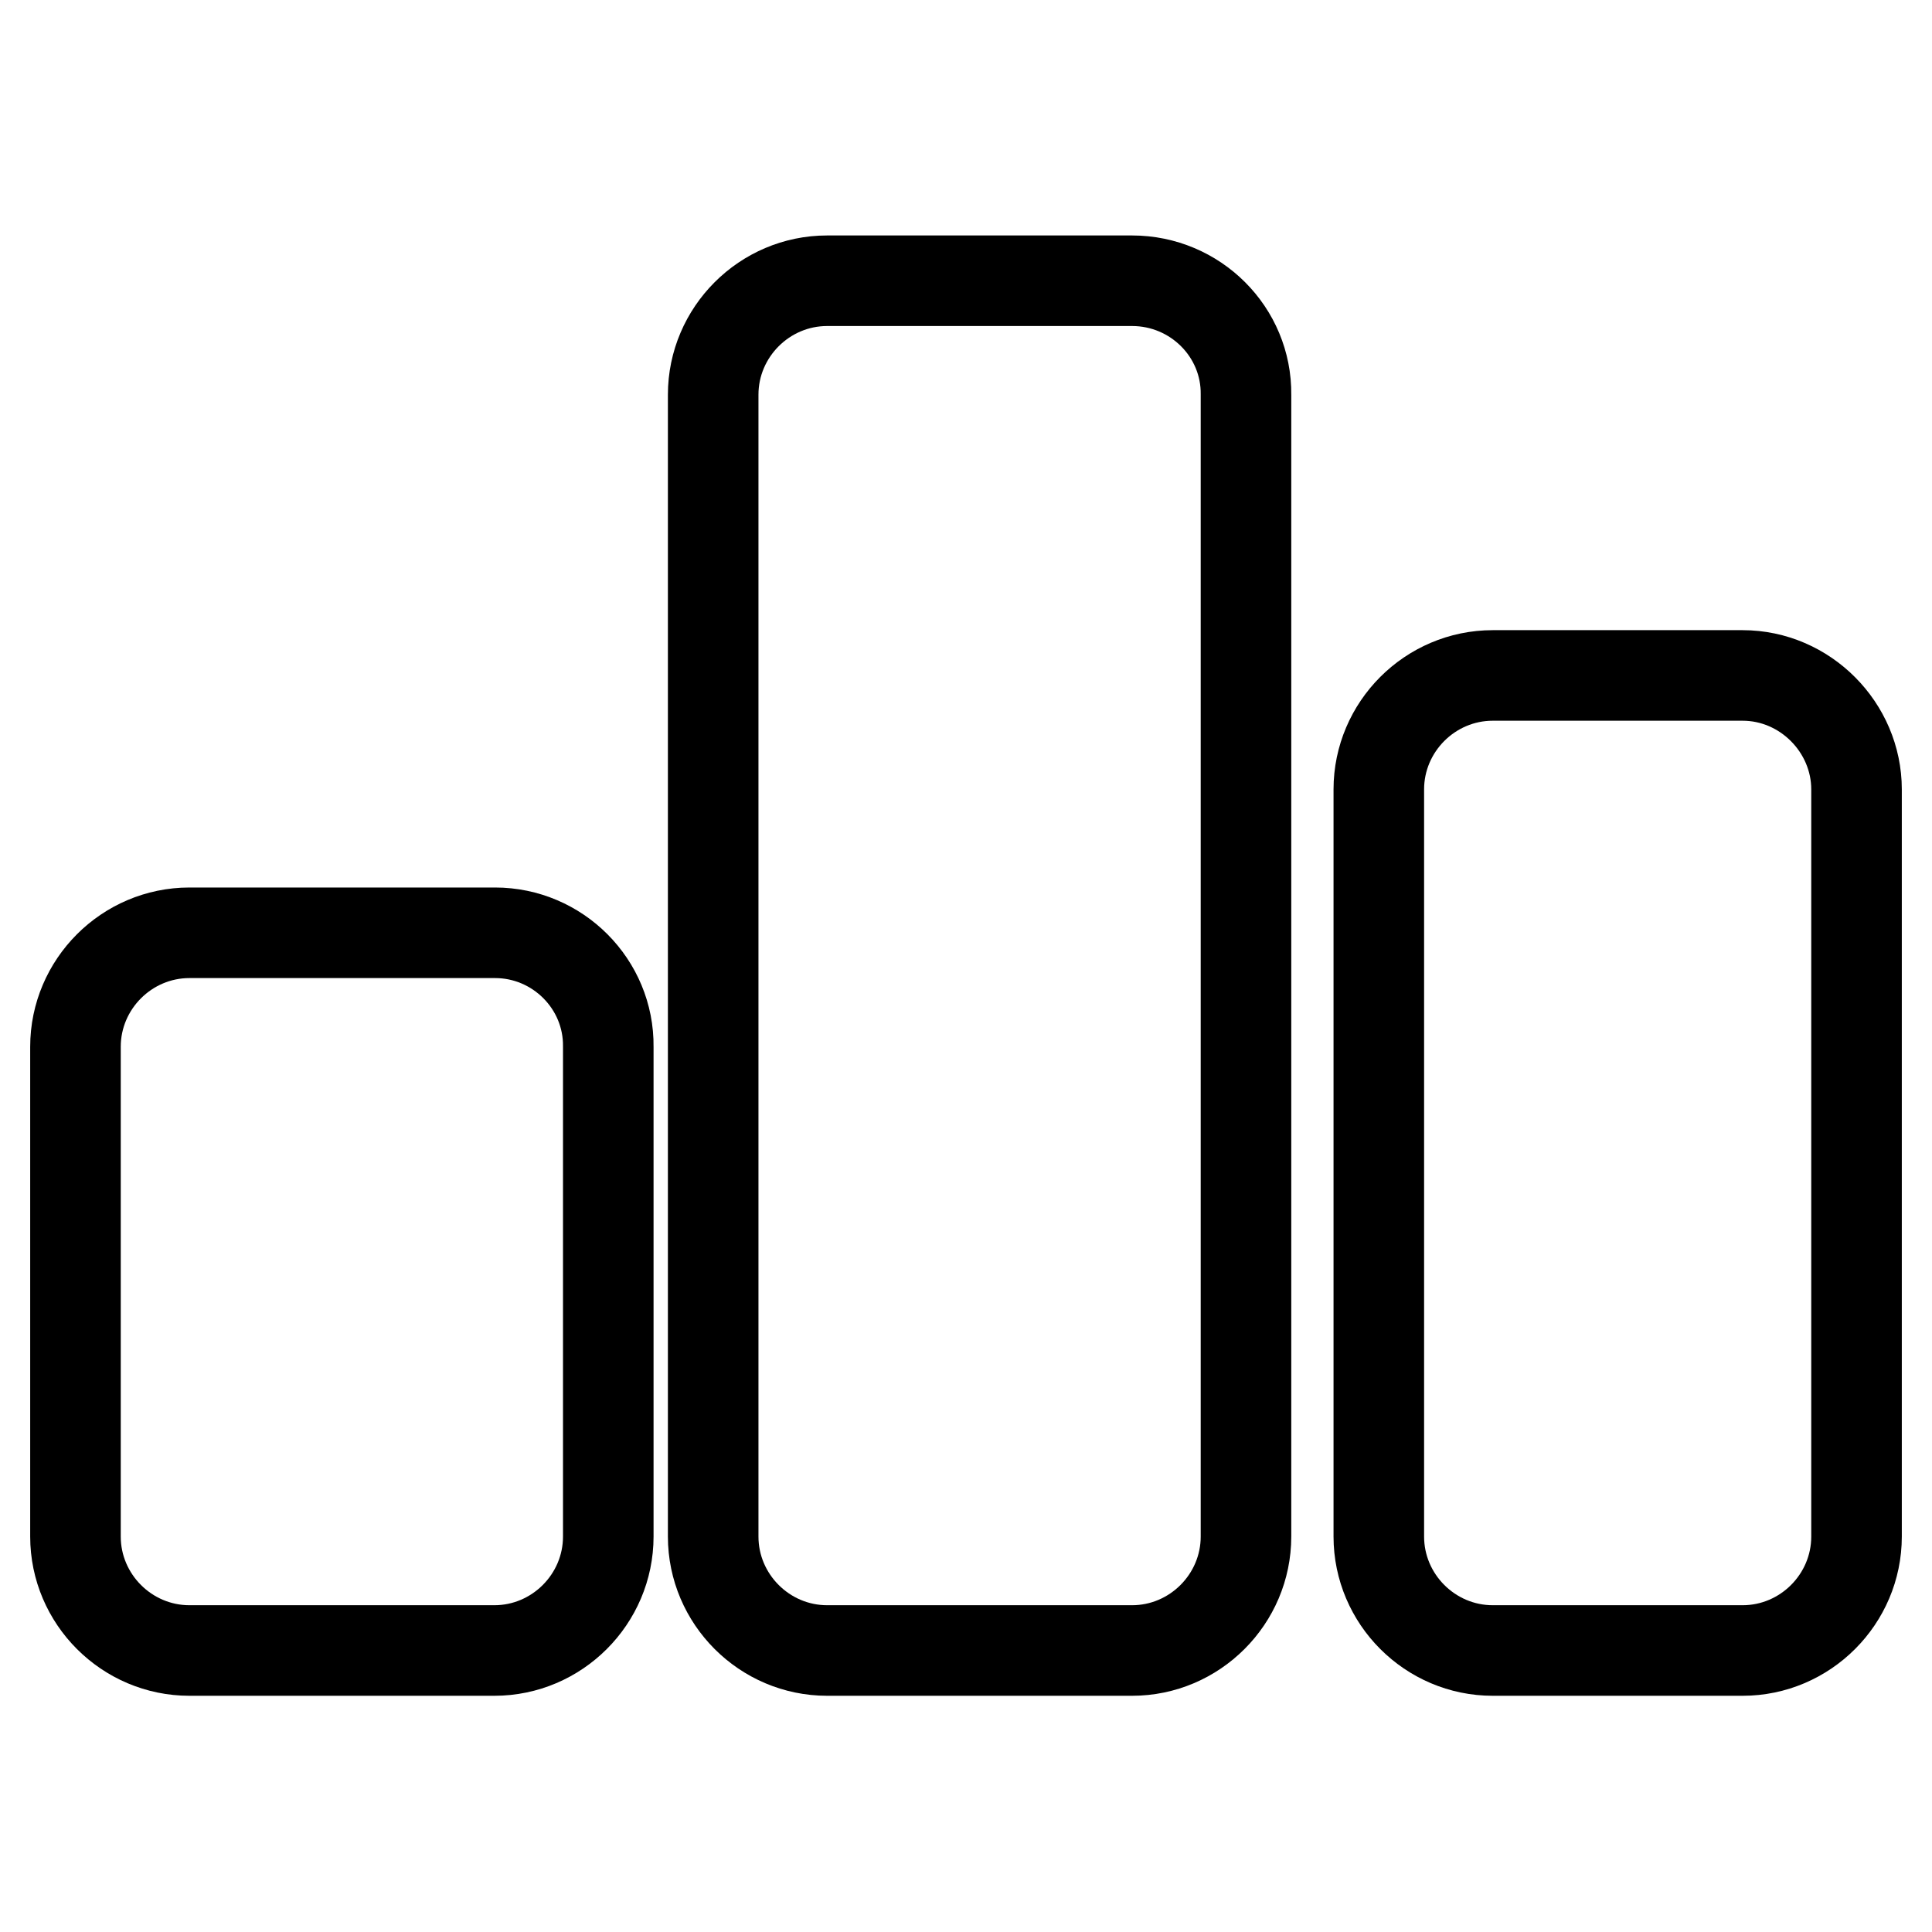<?xml version="1.0" encoding="utf-8"?>
<!-- Svg Vector Icons : http://www.onlinewebfonts.com/icon -->
<!DOCTYPE svg PUBLIC "-//W3C//DTD SVG 1.1//EN" "http://www.w3.org/Graphics/SVG/1.1/DTD/svg11.dtd">
<svg version="1.1" xmlns="http://www.w3.org/2000/svg" xmlns:xlink="http://www.w3.org/1999/xlink" x="0px" y="0px" viewBox="0 0 256 256" enable-background="new 0 0 256 256" xml:space="preserve">
<g><g><path stroke-width="12" fill-opacity="0" stroke="#000000"  d="M65.6,123.6H25.1c-8.3,0-15.1,6.8-15.1,15.1v64.9c0,8.3,6.8,15.1,15.1,15.1h40.4c8.3,0,15.1-6.8,15.1-15.1v-64.9C80.7,130.4,73.9,123.6,65.6,123.6L65.6,123.6z M150,37.2h-40.4c-8.3,0-15.1,6.8-15.1,15.1v151.3c0,8.3,6.8,15.1,15.1,15.1H150c8.3,0,15.1-6.8,15.1-15.1V52.3C165.2,44,158.4,37.2,150,37.2z M230.9,89.5h-33.1c-8.3,0-15.1,6.8-15.1,15.1v99c0,8.3,6.8,15.1,15.1,15.1h33.1c8.3,0,15.1-6.8,15.1-15.1v-99C246,96.4,239.2,89.5,230.9,89.5z"/></g></g>
</svg>